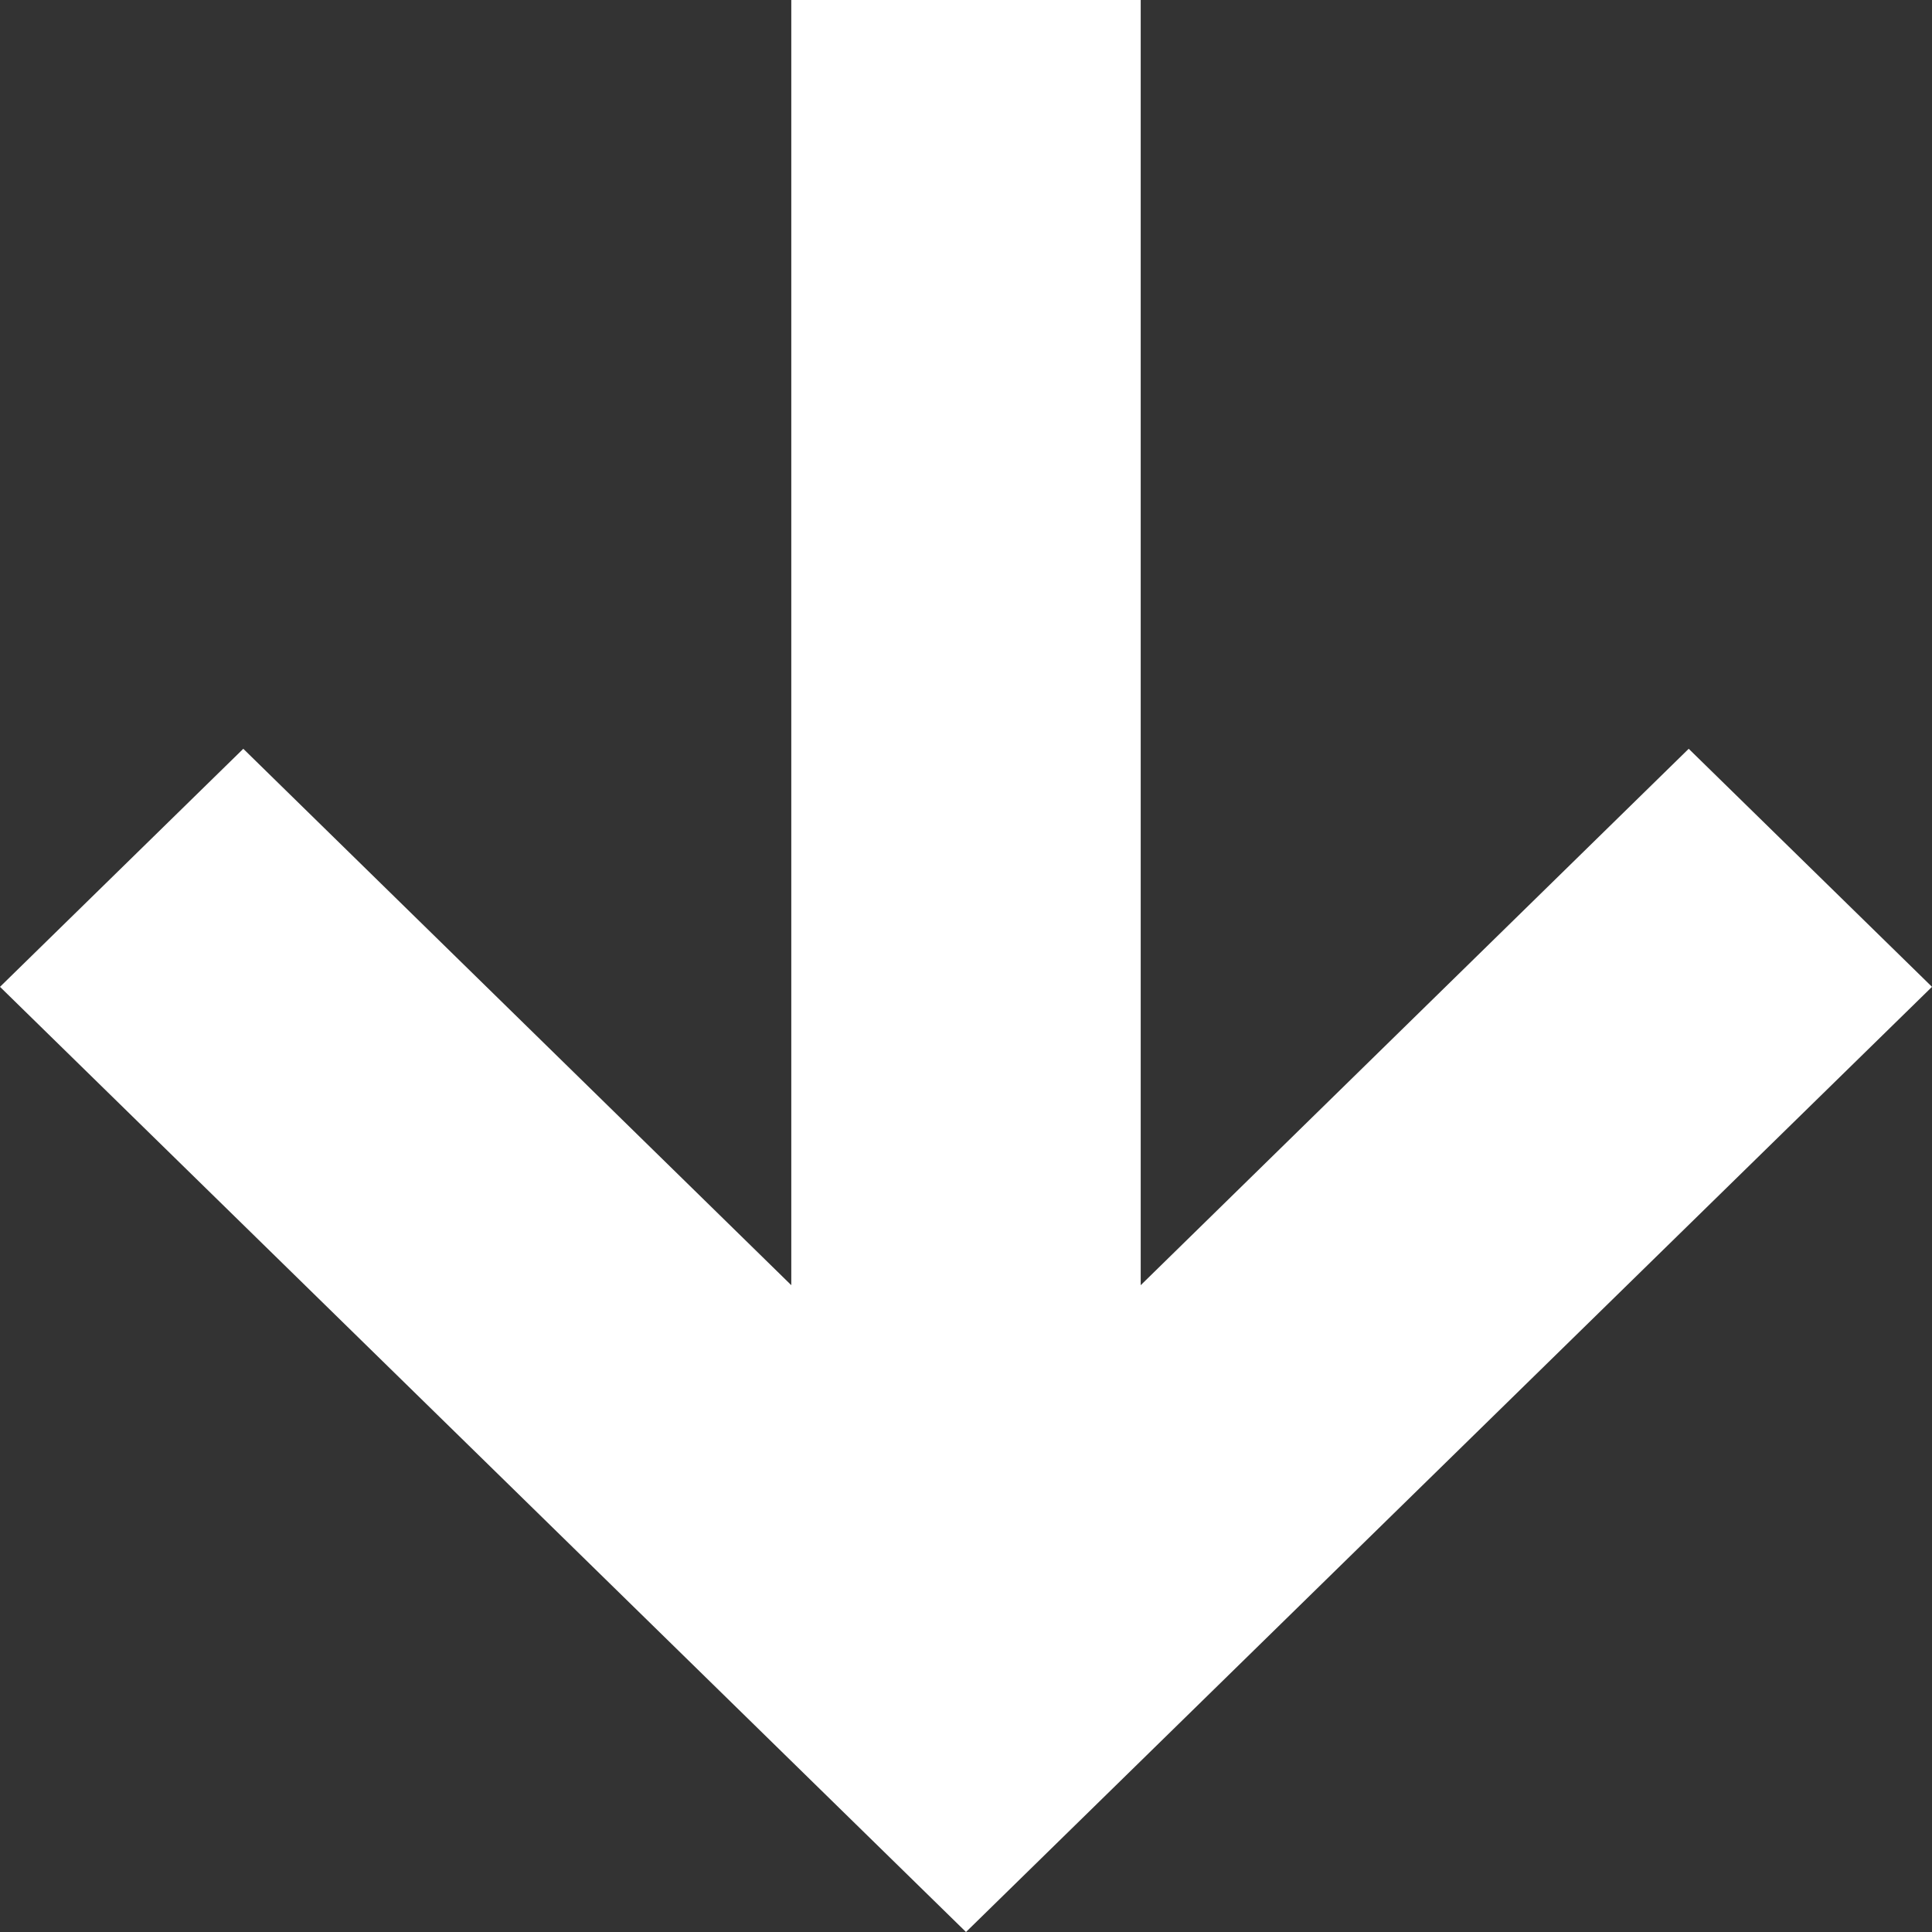<svg width="14" height="14" viewBox="0 0 14 14" fill="none" xmlns="http://www.w3.org/2000/svg">
<rect x="0" y="0" width="14" height="14" fill="#333333" stroke="none"/>
<path d="M7 14L5.75878e-07 7.151L1.763 5.426L5.734 9.313L5.734 -2.98931e-07L8.266 -2.07392e-07L8.266 9.313L12.237 5.426L14 7.151L7 14Z" fill="white"/>
</svg>
